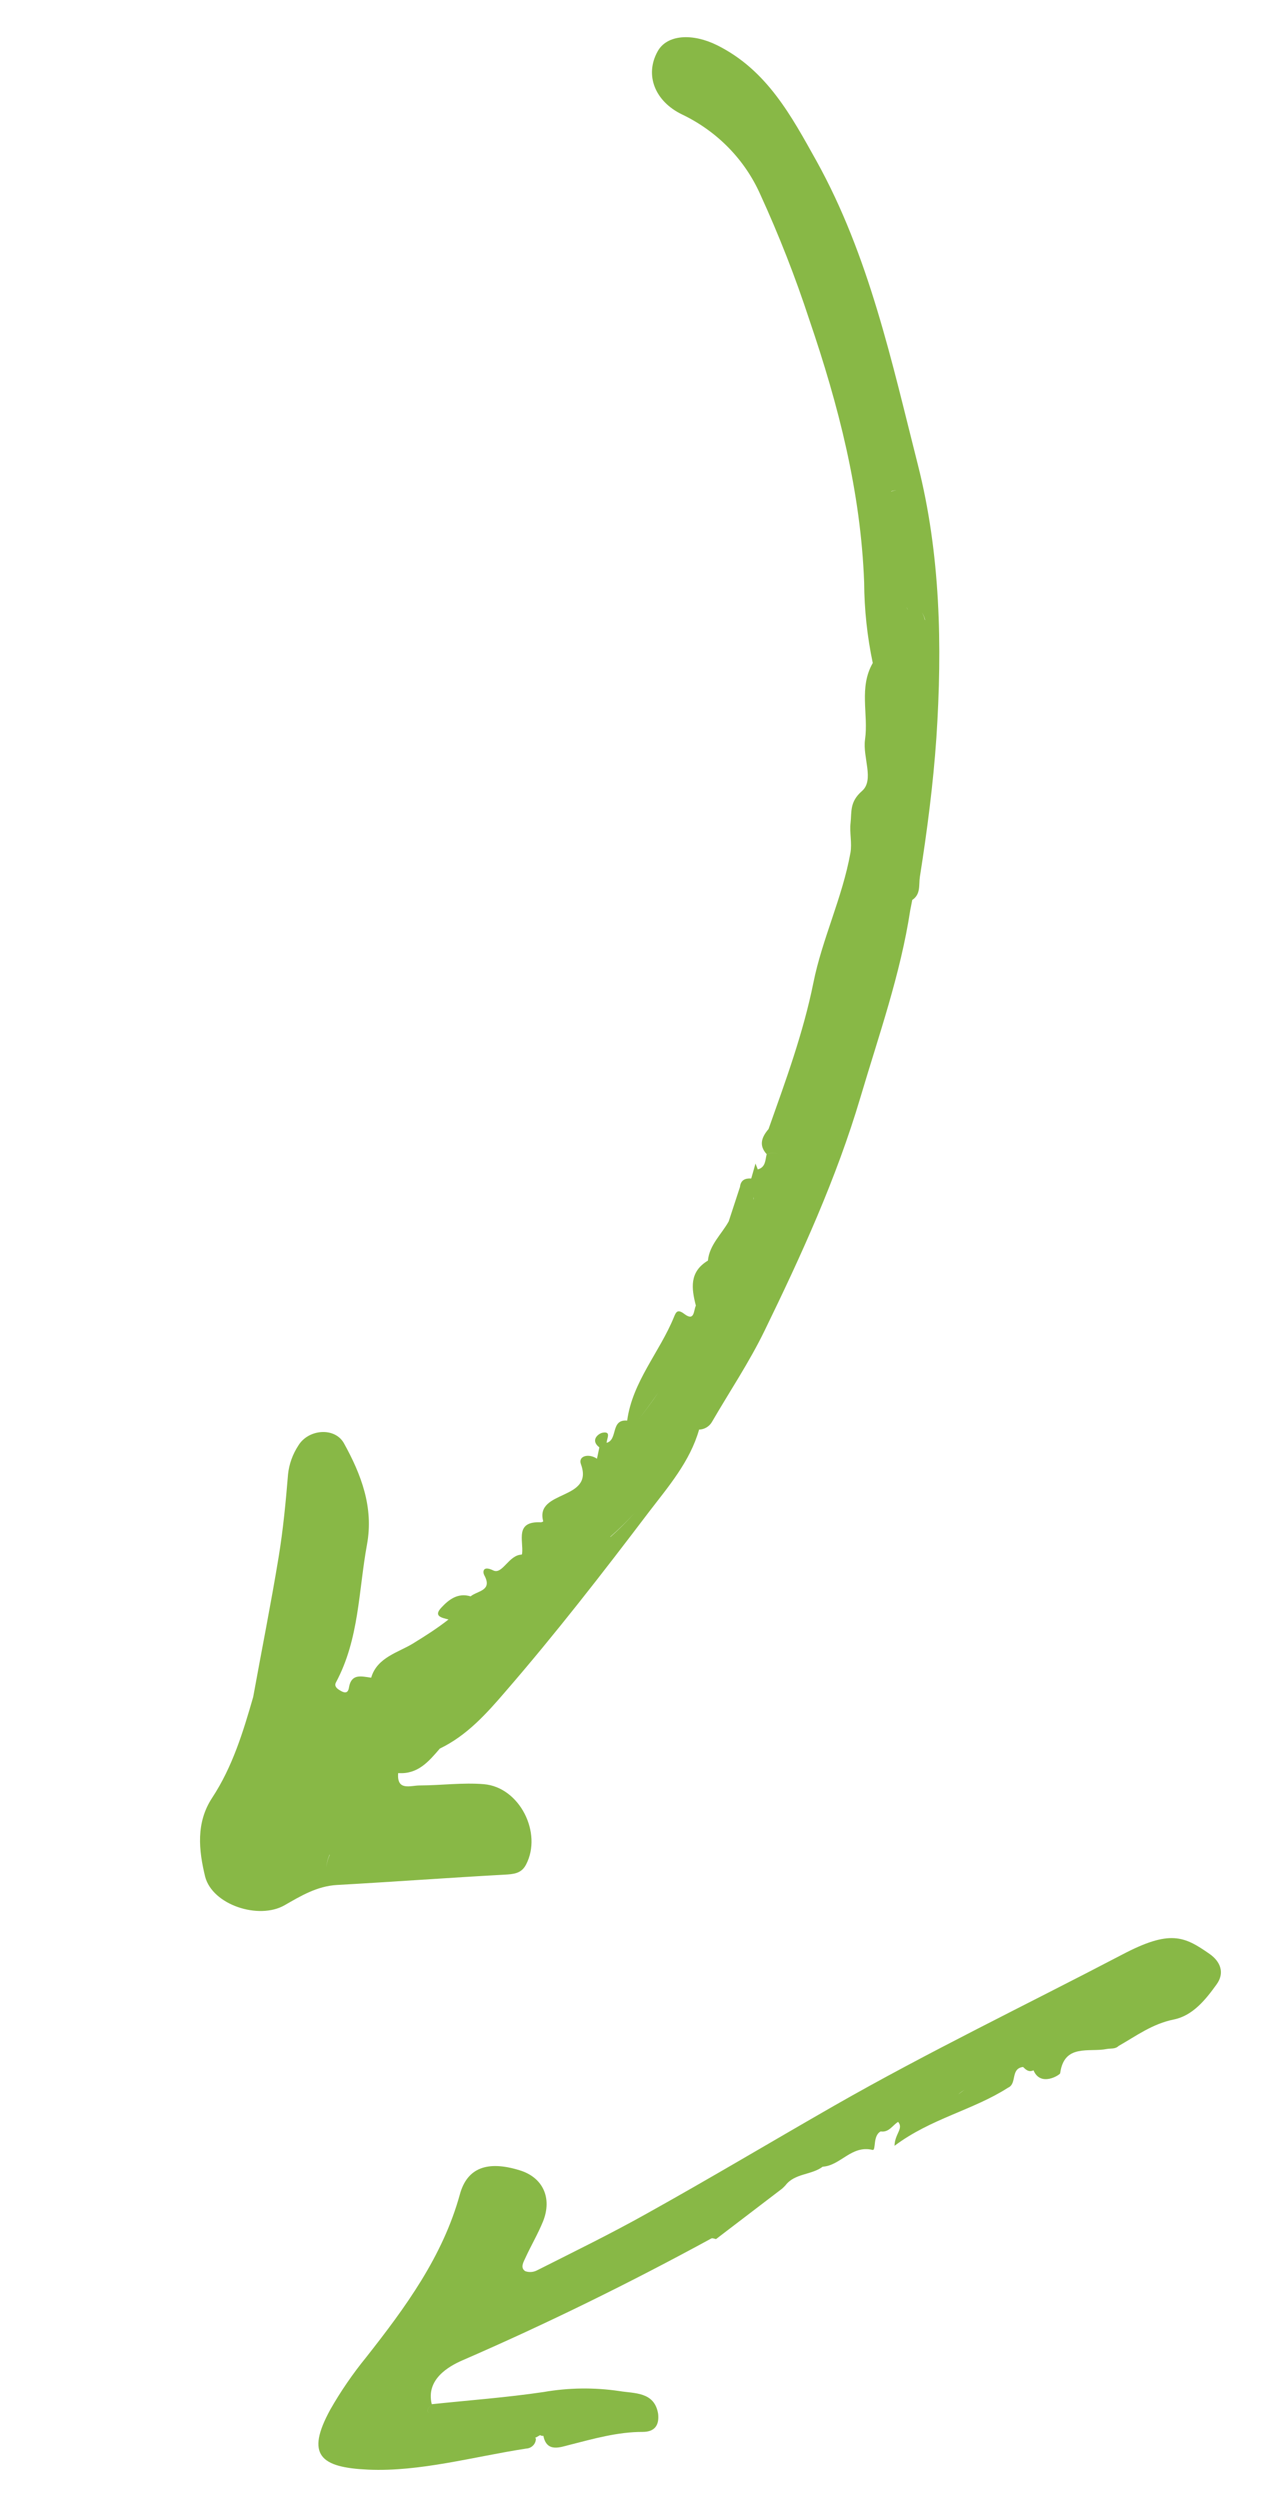 <svg xmlns="http://www.w3.org/2000/svg" width="73" height="143" viewBox="0 0 73 143" fill="none"><g clip-path="url(#clip0_166_176)"><path d="M16.282 108.973C17.215 108.437 18.139 107.881 19.277 107.815C22.468 107.637 25.66 107.401 28.854 107.226C29.38 107.196 29.827 107.168 30.096 106.646C31.043 104.835 29.723 102.219 27.681 102.05C26.482 101.948 25.243 102.119 23.998 102.123C23.482 102.125 22.691 102.457 22.78 101.415C23.907 101.495 24.526 100.753 25.164 100.012C26.716 99.268 27.852 97.991 28.91 96.761C31.781 93.446 34.474 89.976 37.122 86.484C38.242 85.024 39.477 83.591 39.995 81.769C40.144 81.764 40.29 81.722 40.418 81.646C40.546 81.57 40.653 81.464 40.727 81.337C41.732 79.605 42.857 77.927 43.731 76.133C45.846 71.791 47.853 67.397 49.227 62.76C50.277 59.216 51.518 55.72 52.076 52.053L52.19 51.475C52.692 51.144 52.554 50.608 52.627 50.146C53.043 47.506 53.387 44.865 53.571 42.192C53.915 36.936 53.8 31.678 52.52 26.618C51.018 20.692 49.725 14.638 46.706 9.199C45.28 6.646 43.886 4.014 41.035 2.591C39.619 1.886 38.157 1.969 37.623 2.939C36.868 4.301 37.474 5.804 39.027 6.55C41.028 7.508 42.611 9.128 43.497 11.123C44.568 13.461 45.505 15.855 46.304 18.296C47.967 23.168 49.247 28.128 49.438 33.316C49.447 34.864 49.612 36.407 49.931 37.922C49.122 39.327 49.694 40.852 49.488 42.306C49.344 43.305 50.033 44.617 49.314 45.244C48.596 45.87 48.733 46.436 48.661 47.066C48.597 47.632 48.752 48.226 48.653 48.782C48.195 51.331 47.033 53.718 46.535 56.206C45.953 59.091 44.944 61.824 43.968 64.578C43.58 65.034 43.394 65.505 43.861 66.015C44.412 65.832 44.689 66.037 44.68 66.314C44.689 66.037 44.412 65.832 43.861 66.018C43.776 66.354 43.809 66.758 43.353 66.888L43.222 66.551L42.978 67.408C42.623 67.383 42.376 67.502 42.336 67.884L41.69 69.859C41.28 70.599 40.588 71.196 40.5 72.103C39.426 72.748 39.558 73.692 39.81 74.678C39.676 74.957 39.741 75.602 39.153 75.156C38.759 74.856 38.675 75.04 38.553 75.341C37.733 77.347 36.18 79.031 35.881 81.254C34.913 81.168 35.366 82.343 34.706 82.526C34.706 82.292 34.99 81.859 34.486 81.944C34.234 81.986 33.748 82.373 34.289 82.786L34.153 83.435C33.683 83.113 33.063 83.273 33.234 83.745C34.009 85.847 30.579 85.199 31.079 87.019C31.04 87.047 30.995 87.065 30.947 87.071C29.44 86.999 29.952 88.102 29.871 88.856L29.846 88.92C29.104 88.934 28.744 90.083 28.218 89.823C27.597 89.52 27.616 89.934 27.705 90.096C28.198 90.996 27.307 90.984 26.924 91.307C26.206 91.087 25.684 91.484 25.265 91.934C24.758 92.46 25.303 92.531 25.659 92.63C25.012 93.138 24.334 93.568 23.642 93.994C22.818 94.509 21.574 94.784 21.235 95.959C20.699 95.89 20.105 95.695 19.966 96.509C19.91 96.901 19.681 96.827 19.455 96.689C19.296 96.594 19.106 96.457 19.216 96.237C20.555 93.746 20.508 90.995 20.996 88.34C21.387 86.214 20.663 84.329 19.673 82.543C19.148 81.614 17.637 81.738 17.067 82.683C16.744 83.176 16.543 83.734 16.48 84.315C16.349 85.903 16.199 87.491 15.94 89.062C15.501 91.735 14.969 94.393 14.485 97.061C13.91 99.059 13.304 101.053 12.138 102.829C11.198 104.256 11.371 105.836 11.735 107.336C12.154 108.957 14.807 109.821 16.282 108.973ZM19.382 98.885C19.335 98.884 19.289 98.888 19.243 98.896C19.289 98.892 19.335 98.892 19.38 98.896L19.382 98.885ZM21.474 102.101C21.397 102.317 21.369 102.68 21.295 102.898C21.369 102.68 21.397 102.32 21.474 102.101ZM18.867 106.087C18.758 106.32 18.689 106.57 18.664 106.824C18.685 106.569 18.75 106.32 18.855 106.085L18.867 106.087ZM18.643 107.055C18.356 107.193 18.065 107.318 17.774 107.443C18.072 107.313 18.356 107.193 18.643 107.055ZM29.384 105.485C29.381 105.269 29.401 105.049 29.404 104.833C29.399 105.058 29.38 105.277 29.382 105.494L29.384 105.485ZM34.923 87.89C35.411 87.464 35.874 87.011 36.308 86.533C35.873 87.019 35.41 87.48 34.92 87.913L34.923 87.89ZM52.911 35.456C52.883 35.3 52.822 35.152 52.73 35.021C52.828 35.151 52.894 35.3 52.926 35.458L52.911 35.456ZM50.983 28.101C51.082 28.063 51.188 28.046 51.294 28.049C51.192 28.051 51.091 28.072 50.997 28.111L50.983 28.101ZM51.977 34.927C52.051 35.004 52.151 35.053 52.26 35.064C52.158 35.053 52.063 35.008 51.99 34.937L51.977 34.927ZM51.921 34.848C51.886 34.791 51.86 34.729 51.844 34.664C51.863 34.733 51.894 34.799 51.934 34.859L51.921 34.848ZM44.659 66.355C44.646 66.412 44.625 66.466 44.596 66.516C44.627 66.474 44.652 66.429 44.67 66.381L44.659 66.355ZM44.013 68.332C44.001 68.414 44.008 68.498 43.999 68.579C44.011 68.498 44.022 68.416 44.013 68.332ZM43.103 68.582C43.107 68.537 43.103 68.493 43.092 68.45C43.11 68.5 43.118 68.554 43.115 68.607L43.103 68.582ZM42.187 70.559C42.058 70.56 41.93 70.591 41.815 70.651C41.701 70.712 41.603 70.798 41.531 70.904C41.607 70.801 41.708 70.718 41.824 70.663C41.941 70.607 42.07 70.58 42.199 70.585L42.187 70.559ZM41.123 71.627C41.099 71.668 41.072 71.707 41.043 71.744C41.075 71.715 41.106 71.684 41.135 71.652L41.123 71.627ZM35.91 82.173C36 82.07 36.089 81.962 36.168 81.852C36.291 81.681 36.386 81.494 36.452 81.296C36.881 80.738 37.298 80.177 37.697 79.6C37.31 80.178 36.881 80.738 36.452 81.296C36.386 81.494 36.291 81.681 36.168 81.852C36.089 81.962 36 82.07 35.91 82.173C35.819 82.277 35.719 82.379 35.62 82.479C35.731 82.405 35.827 82.302 35.921 82.198L35.91 82.173ZM30.185 88.698C30.235 88.808 30.253 88.93 30.234 89.05C30.251 88.94 30.238 88.827 30.197 88.723L30.185 88.698Z" fill="#88B846"></path><path d="M18.896 137.821C19.492 136.776 20.175 135.78 20.938 134.843C23.197 131.974 25.335 129.057 26.311 125.505C26.727 123.988 27.89 123.565 29.724 124.132C31.055 124.534 31.604 125.711 31.068 127.055C30.781 127.763 30.385 128.433 30.063 129.133C29.952 129.38 29.744 129.707 30.05 129.905C30.163 129.945 30.283 129.96 30.402 129.95C30.522 129.94 30.638 129.905 30.743 129.847C32.843 128.787 34.96 127.755 37.01 126.605C40.619 124.597 44.163 122.478 47.743 120.429C53.114 117.36 58.708 114.669 64.198 111.798C66.936 110.357 67.748 110.746 69.196 111.756C69.827 112.196 70.079 112.846 69.598 113.506C68.974 114.372 68.245 115.287 67.153 115.509C65.928 115.755 65.006 116.448 63.992 117.025C63.798 117.214 63.55 117.151 63.319 117.196C62.308 117.398 60.882 116.876 60.652 118.585C60.64 118.675 59.534 119.388 59.127 118.416C58.85 118.542 58.693 118.381 58.528 118.224C57.792 118.319 58.202 119.183 57.667 119.412C55.661 120.699 53.269 121.164 51.175 122.734C51.19 122.046 51.707 121.751 51.382 121.364C51.056 121.563 50.86 121.982 50.383 121.912C49.913 122.16 50.135 123.023 49.915 122.968C48.71 122.679 48.089 123.868 47.067 123.928C46.423 124.413 45.465 124.298 44.935 124.996C44.876 125.061 44.813 125.123 44.747 125.182L40.963 128.07C40.872 128.051 40.761 127.999 40.697 128.032C36.05 130.565 31.309 132.897 26.442 135.01C25.677 135.344 24.353 136.091 24.701 137.513C24.449 137.764 24.329 137.977 24.678 138.064C24.329 137.977 24.457 137.758 24.701 137.513C26.834 137.288 28.98 137.131 31.102 136.816C32.531 136.568 33.99 136.549 35.422 136.76C36.289 136.906 37.446 136.789 37.652 138.067C37.72 138.701 37.474 139.097 36.766 139.098C35.328 139.096 33.964 139.49 32.589 139.838C32.048 139.973 31.278 140.289 31.086 139.321C31.054 139.327 31.021 139.326 30.989 139.319C30.957 139.313 30.927 139.3 30.9 139.282L30.606 139.445L30.658 139.47C30.662 139.617 30.607 139.761 30.504 139.869C30.401 139.978 30.258 140.043 30.106 140.051C27.087 140.514 24.029 141.388 21.061 141.256C18.325 141.131 17.472 140.422 18.896 137.821ZM19.737 137.669C19.816 137.53 19.905 137.395 19.995 137.265C19.903 137.396 19.816 137.53 19.737 137.669ZM55.18 119.525C55.055 119.611 54.935 119.693 54.81 119.8C54.936 119.71 55.06 119.617 55.18 119.525ZM33.285 130.937C32.983 131.143 32.659 131.335 32.336 131.528C32.669 131.328 32.982 131.141 33.283 130.934L33.285 130.937Z" fill="#88B846"></path></g><defs><clipPath id="clip0_166_176"><rect width="137" height="58" fill="white" transform="translate(57.653) rotate(83.726)"></rect></clipPath></defs></svg>